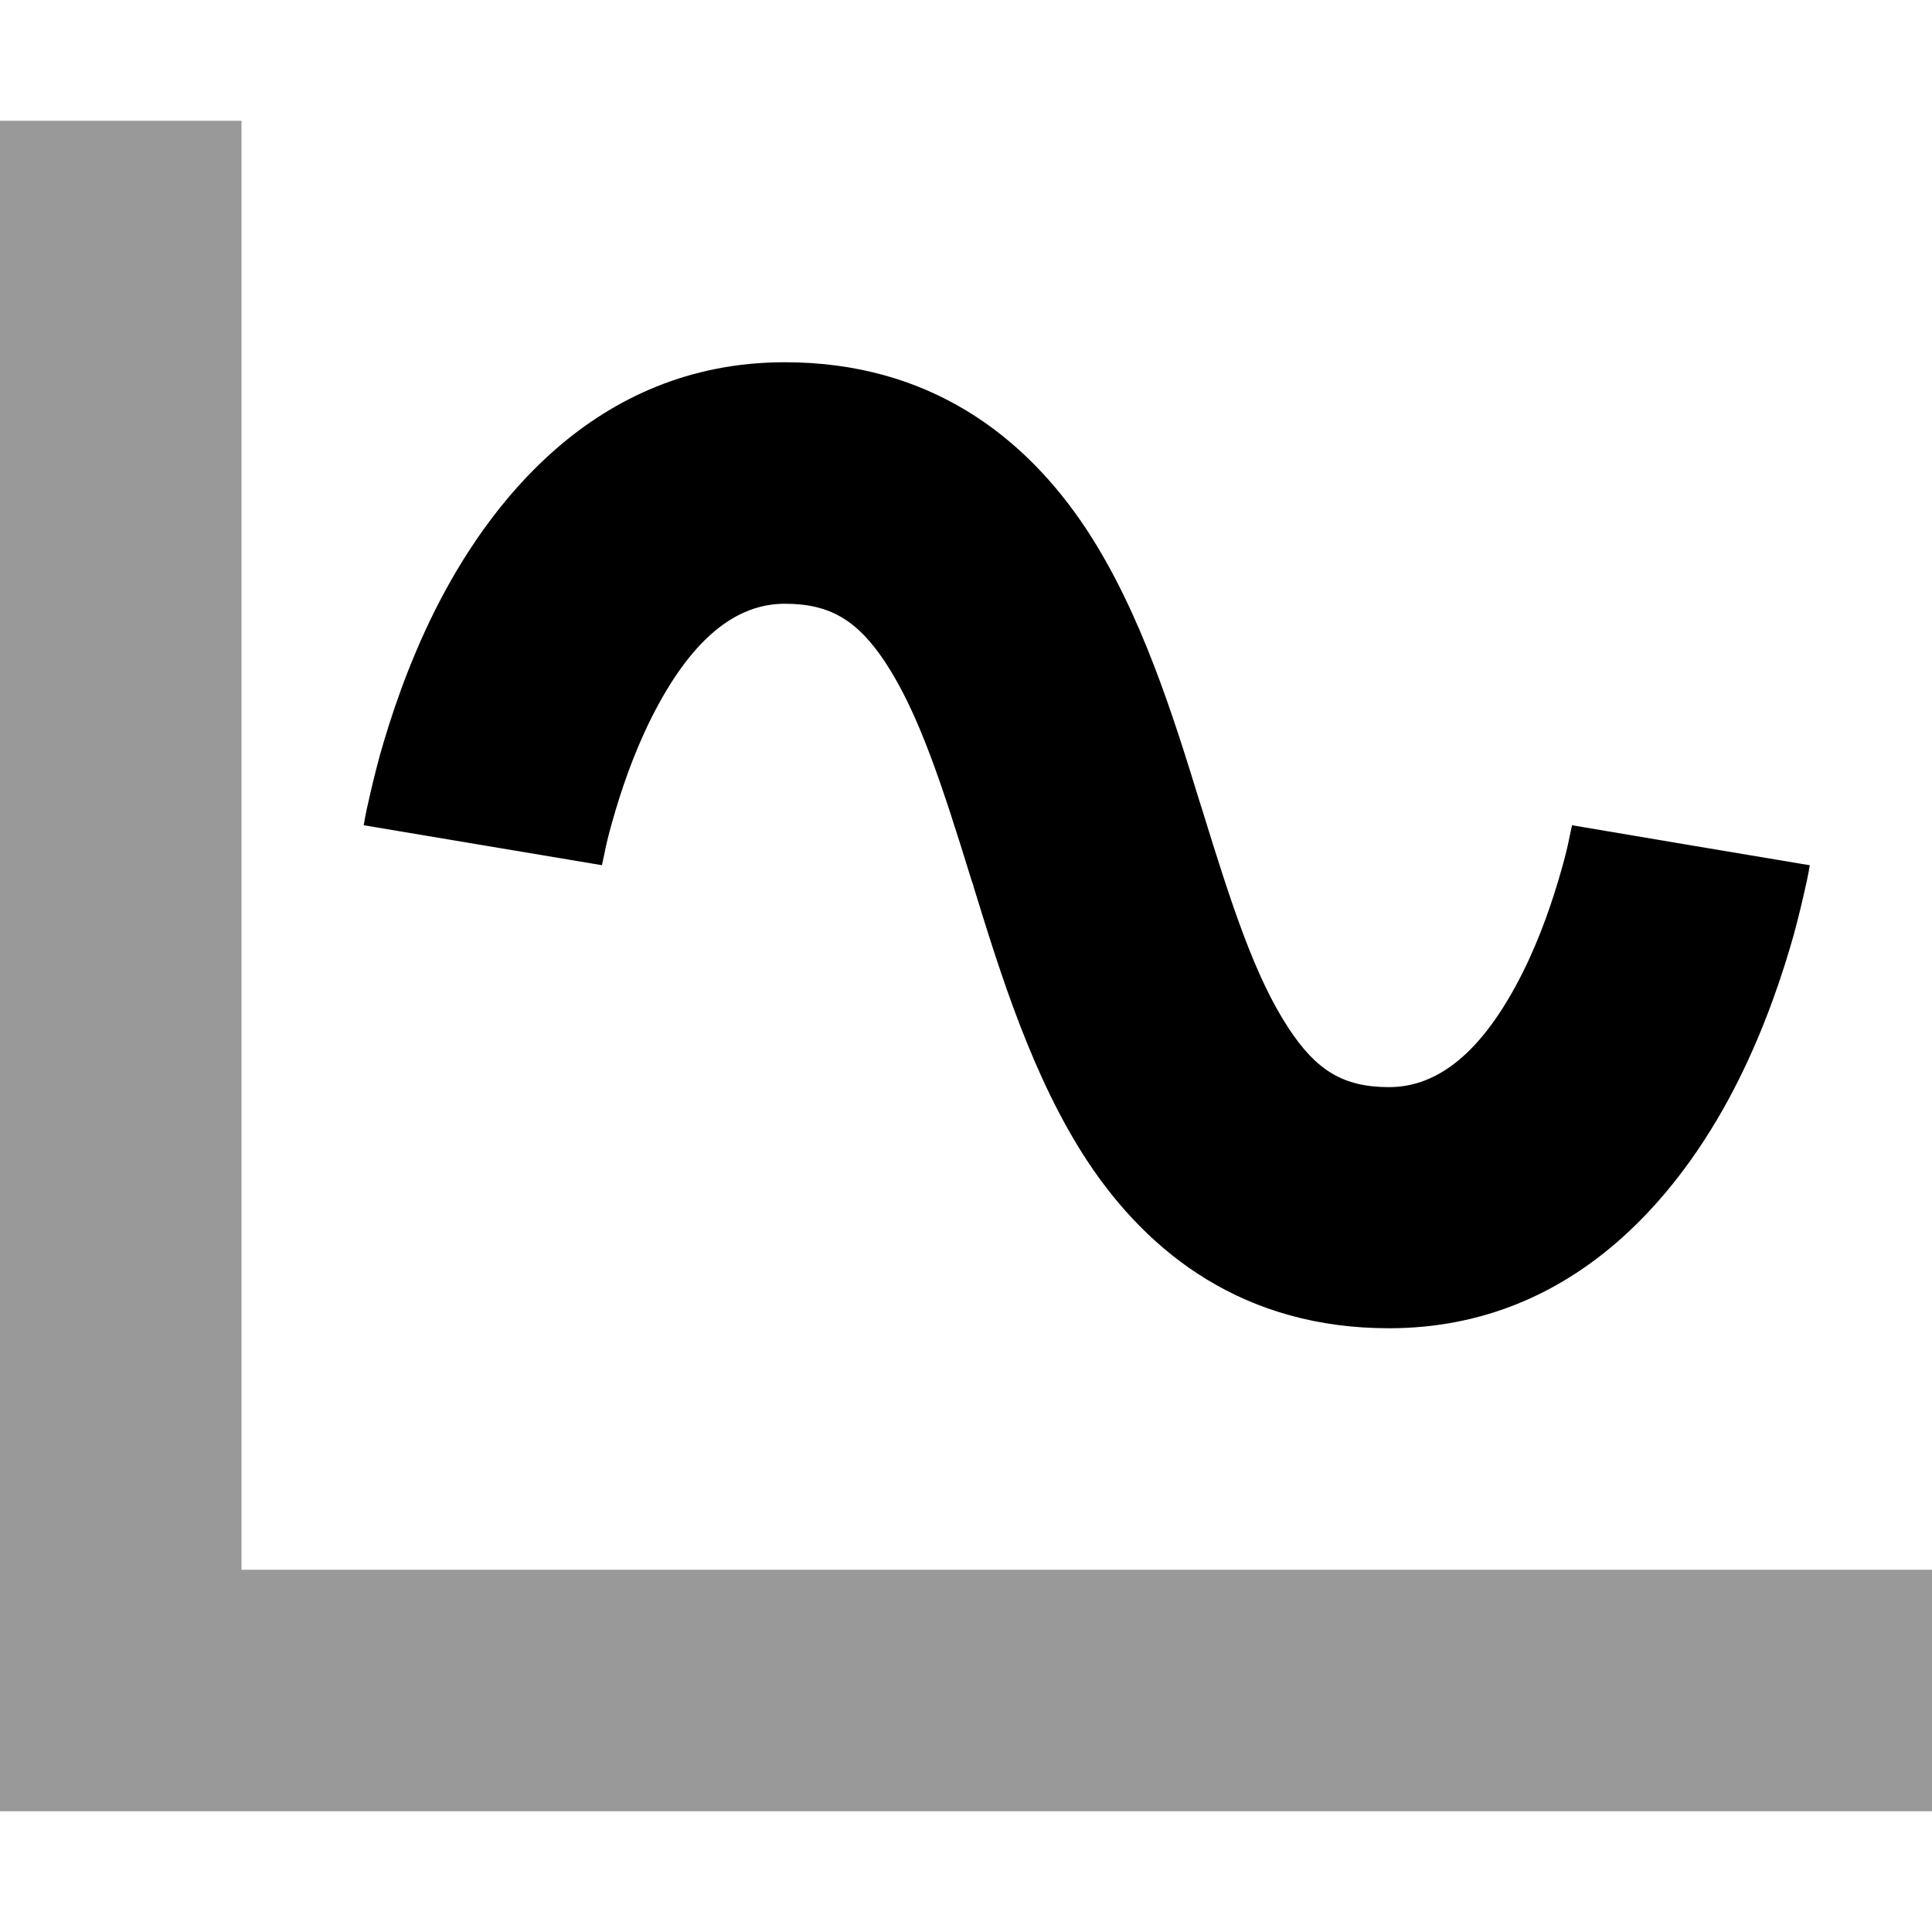 <svg xmlns="http://www.w3.org/2000/svg" viewBox="0 0 512 512"><!--! Font Awesome Pro 6.7.2 by @fontawesome - https://fontawesome.com License - https://fontawesome.com/license (Commercial License) Copyright 2024 Fonticons, Inc. --><defs><style>.fa-secondary{opacity:.4}</style></defs><path class="fa-secondary" d="M0 32L0 64 0 448l0 32 32 0 448 0 32 0 0-64-32 0L64 416 64 64l0-32L0 32z"/><path class="fa-primary" d="M159.6 229.3L128 224c-31.6-5.3-31.6-5.3-31.6-5.3s0 0 0 0c0 0 0 0 0-.1l0-.1 .1-.4 .2-1.2c.2-.9 .4-2.2 .8-3.8c.7-3.2 1.7-7.5 3.1-12.7c2.9-10.3 7.5-24.3 14.7-38.7C128.9 134.6 157.1 96 208 96c38.2 0 63.6 19.5 80 44.4c14.4 21.9 23 49.6 29.9 72c.2 .7 .5 1.5 .7 2.2c7.8 25.3 14 44.4 22.9 57.9c7.3 11.1 14.4 15.6 26.6 15.6c13.1 0 24.9-9.4 35.4-30.3c4.8-9.6 8.1-19.5 10.3-27.3c1.1-3.8 1.8-6.9 2.2-9c.2-1 .4-1.8 .5-2.3l.1-.5s0 0 0 0s0 0 0 0L448 224c31.6 5.3 31.6 5.3 31.6 5.3s0 0 0 0c0 0 0 0 0 .1l0 .1-.1 .4-.2 1.2c-.2 .9-.4 2.2-.8 3.8c-.7 3.2-1.7 7.5-3.1 12.7c-2.9 10.3-7.5 24.3-14.7 38.7c-13.5 27-41.7 65.7-92.6 65.7c-38.2 0-63.6-19.5-80-44.4c-14.4-21.9-23-49.6-29.9-72c-.2-.7-.4-1.5-.7-2.2c-7.8-25.3-14-44.4-22.9-57.9C227.3 164.5 220.1 160 208 160c-13.1 0-24.9 9.4-35.4 30.3c-4.8 9.6-8.1 19.5-10.3 27.3c-1.1 3.8-1.8 6.9-2.2 9c-.2 1-.4 1.8-.5 2.3l-.1 .5s0 0 0 0s0 0 0 0zm0 0c0 0 0 0 0 0s0 0 0 0s0 0 0 0s0 0 0 0zm256.9-10.6l0 0c0 0 0 0 0 0s0 0 0 0z"/></svg>
